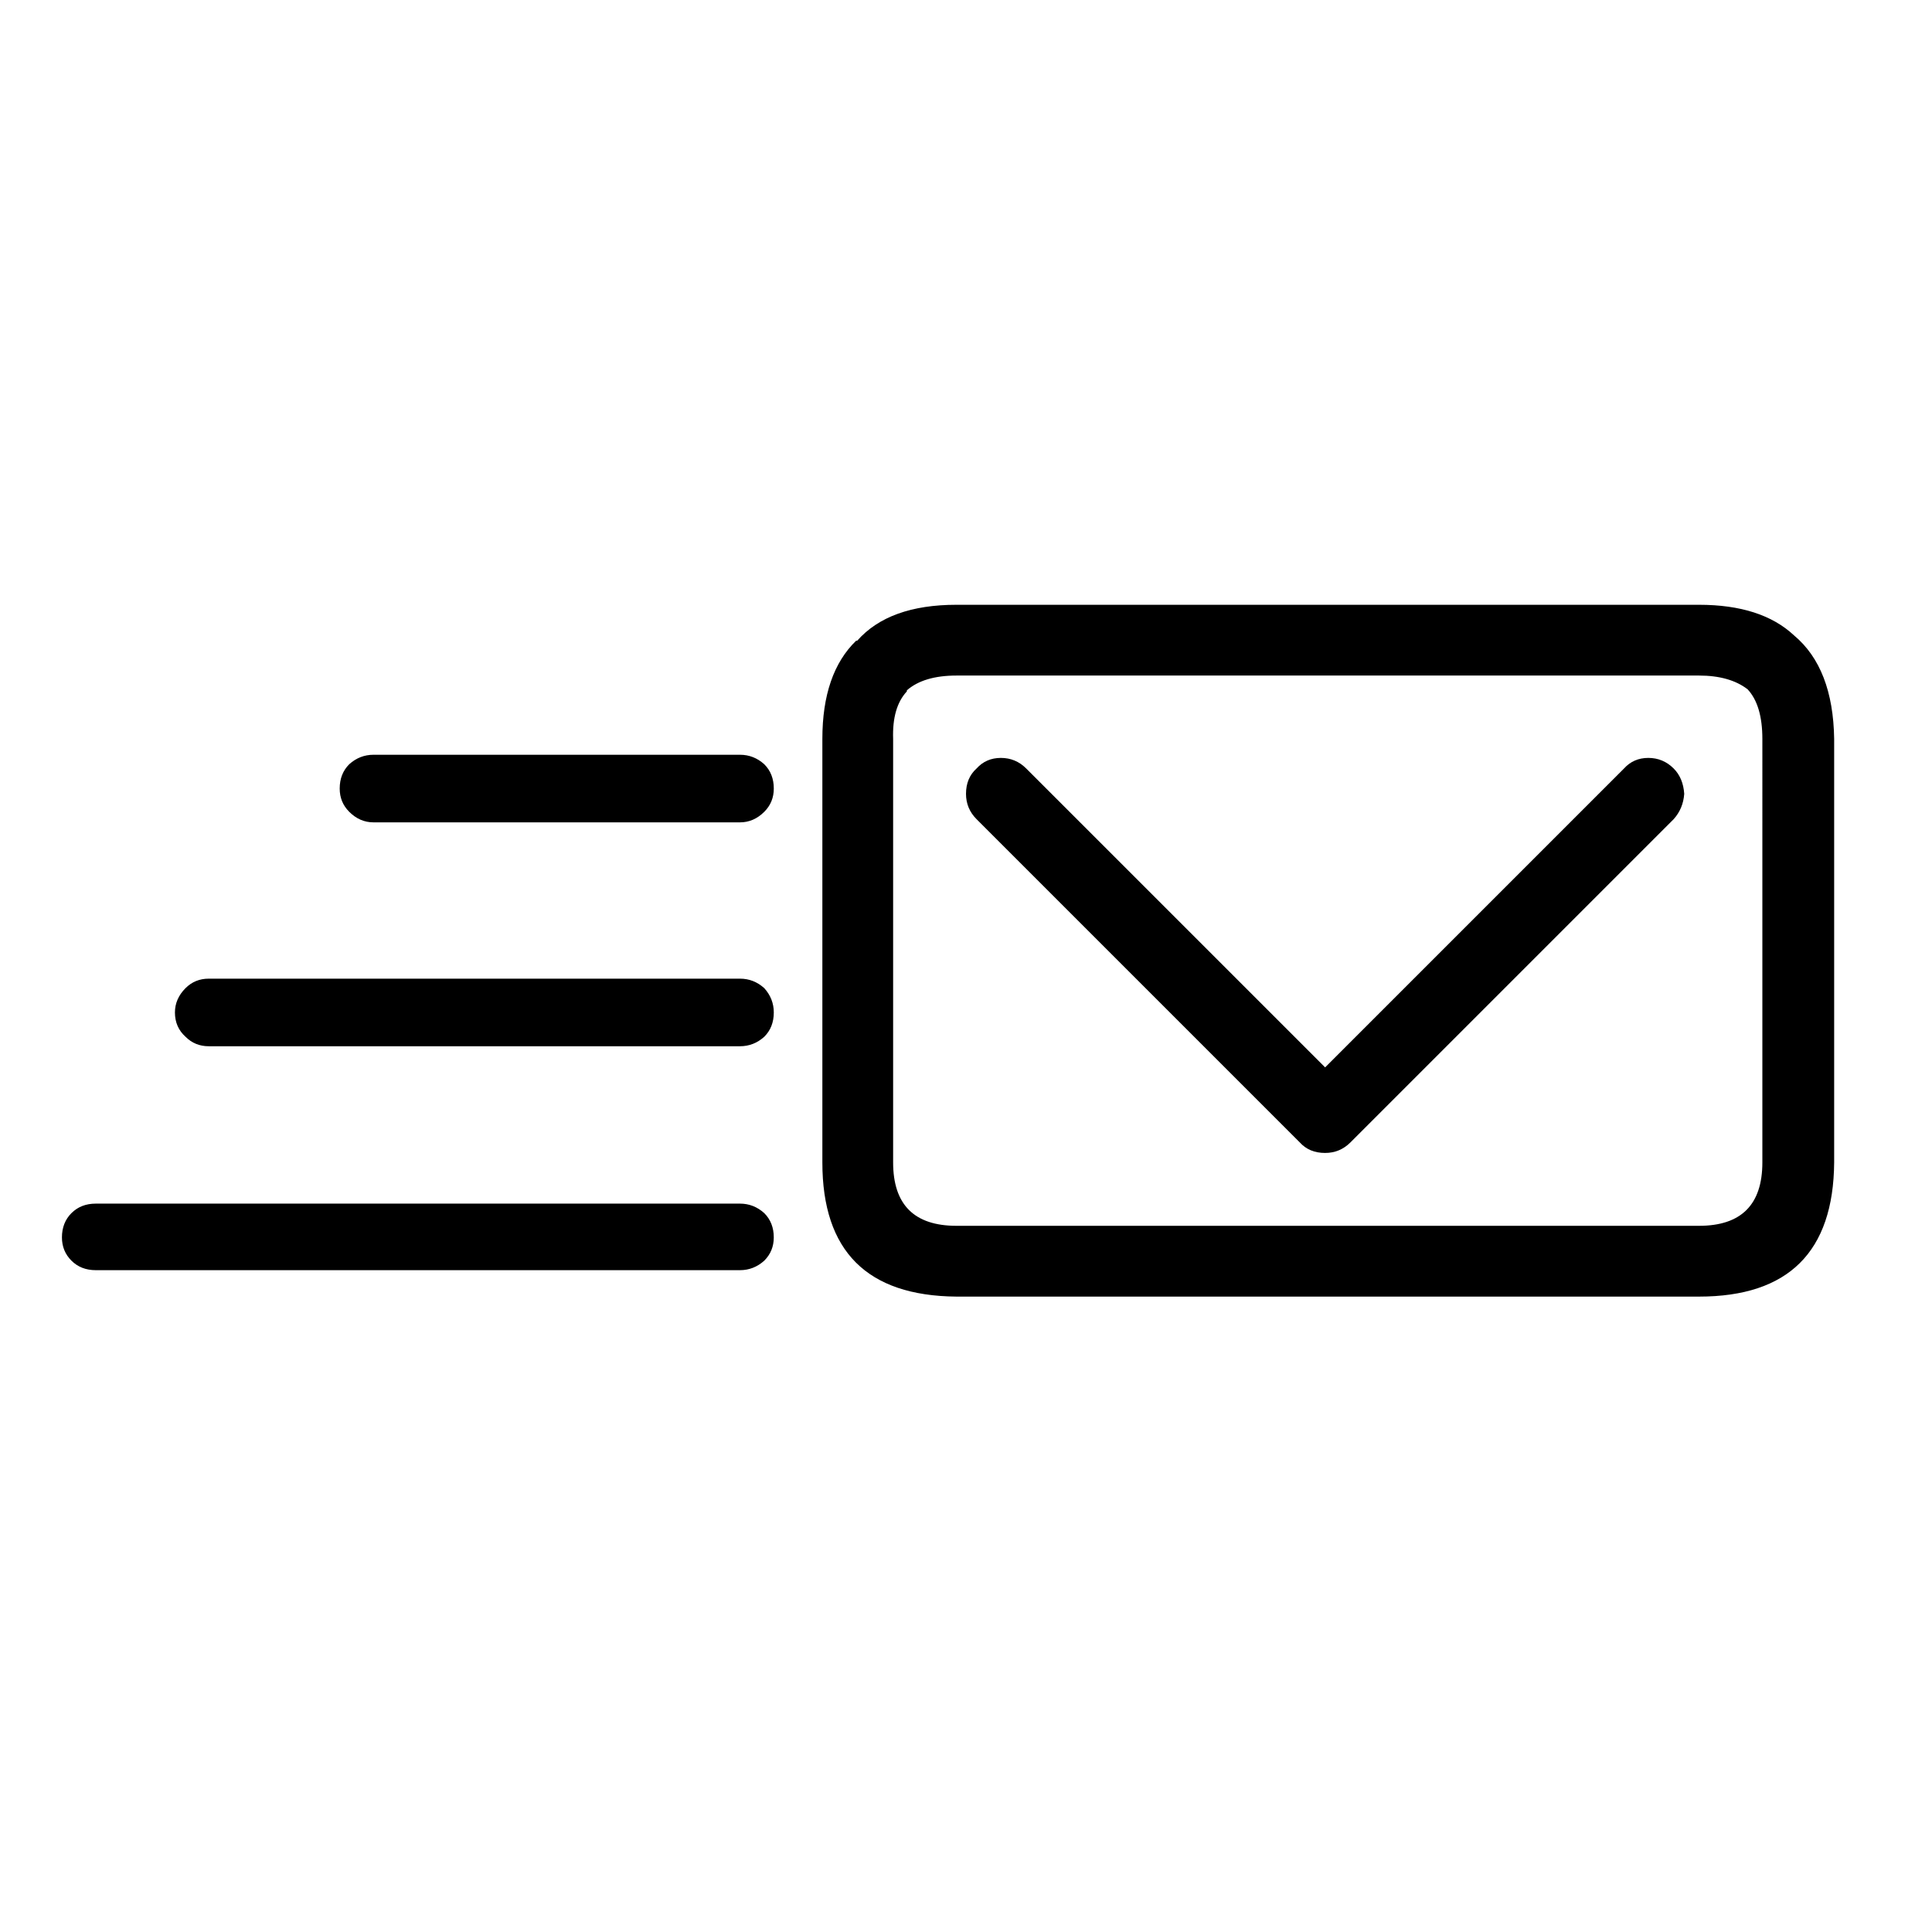 <?xml version="1.0" encoding="UTF-8"?>
<!-- The Best Svg Icon site in the world: iconSvg.co, Visit us! https://iconsvg.co -->
<svg fill="#000000" width="800px" height="800px" version="1.1" viewBox="144 144 512 512" xmlns="http://www.w3.org/2000/svg">
 <path d="m346.54 478.09c-1.863 1.68-4.016 2.519-6.438 2.519h-170.73c-2.609 0-4.758-0.84-6.438-2.519-1.68-1.68-2.519-3.734-2.519-6.164 0-2.609 0.84-4.758 2.519-6.434 1.68-1.68 3.828-2.519 6.438-2.519h170.73c2.43 0 4.574 0.84 6.438 2.519 1.68 1.68 2.519 3.828 2.519 6.434 0 2.43-0.84 4.484-2.519 6.164zm-153.38-72.215c1.68-1.68 3.734-2.519 6.156-2.519h140.79c2.43 0 4.574 0.84 6.438 2.519 1.68 1.871 2.519 4.016 2.519 6.438 0 2.613-0.84 4.758-2.519 6.434-1.863 1.684-4.016 2.519-6.438 2.519h-140.79c-2.426 0-4.477-0.836-6.156-2.519-1.863-1.68-2.801-3.824-2.801-6.434 0.004-2.422 0.938-4.566 2.801-6.438zm43.383-59.336c1.863-1.68 4.016-2.519 6.438-2.519h97.125c2.43 0 4.574 0.84 6.438 2.519 1.68 1.68 2.519 3.824 2.519 6.438 0 2.426-0.84 4.477-2.519 6.156-1.863 1.863-4.016 2.801-6.438 2.801h-97.125c-2.43 0-4.574-0.934-6.438-2.801-1.68-1.68-2.519-3.734-2.519-6.156 0-2.613 0.84-4.758 2.519-6.438zm166.26 14.555c-1.863-1.863-2.801-4.102-2.801-6.719 0-2.801 0.934-5.039 2.801-6.719 1.68-1.863 3.828-2.801 6.438-2.801s4.848 0.934 6.711 2.801l79.219 79.211 79.211-79.211c1.68-1.863 3.824-2.801 6.434-2.801s4.852 0.934 6.719 2.801c1.68 1.68 2.613 3.918 2.801 6.719-0.184 2.613-1.121 4.852-2.801 6.719l-85.648 85.648c-1.871 1.871-4.102 2.801-6.719 2.801-2.801 0-5.039-0.93-6.719-2.801zm216.64-48.703c6.902 5.781 10.445 14.93 10.629 27.43v112.24c-0.184 23.695-12.125 35.551-35.82 35.551h-196.77c-23.695-0.191-35.547-12.035-35.547-35.551v-112.24c0-11.57 2.984-20.246 8.957-26.031h0.281c5.598-6.344 14.363-9.516 26.309-9.516h196.77c11.012 0 19.406 2.703 25.191 8.117zm-8.398 27.43c0-5.973-1.305-10.355-3.918-13.156-3.168-2.426-7.461-3.637-12.875-3.637h-196.77c-5.781 0-10.164 1.305-13.156 3.918v0.281c-2.613 2.801-3.828 6.996-3.637 12.594v112.24c0 11.195 5.598 16.793 16.793 16.793h196.77c11.195 0 16.793-5.598 16.793-16.793z" fill-rule="evenodd"/>
</svg>